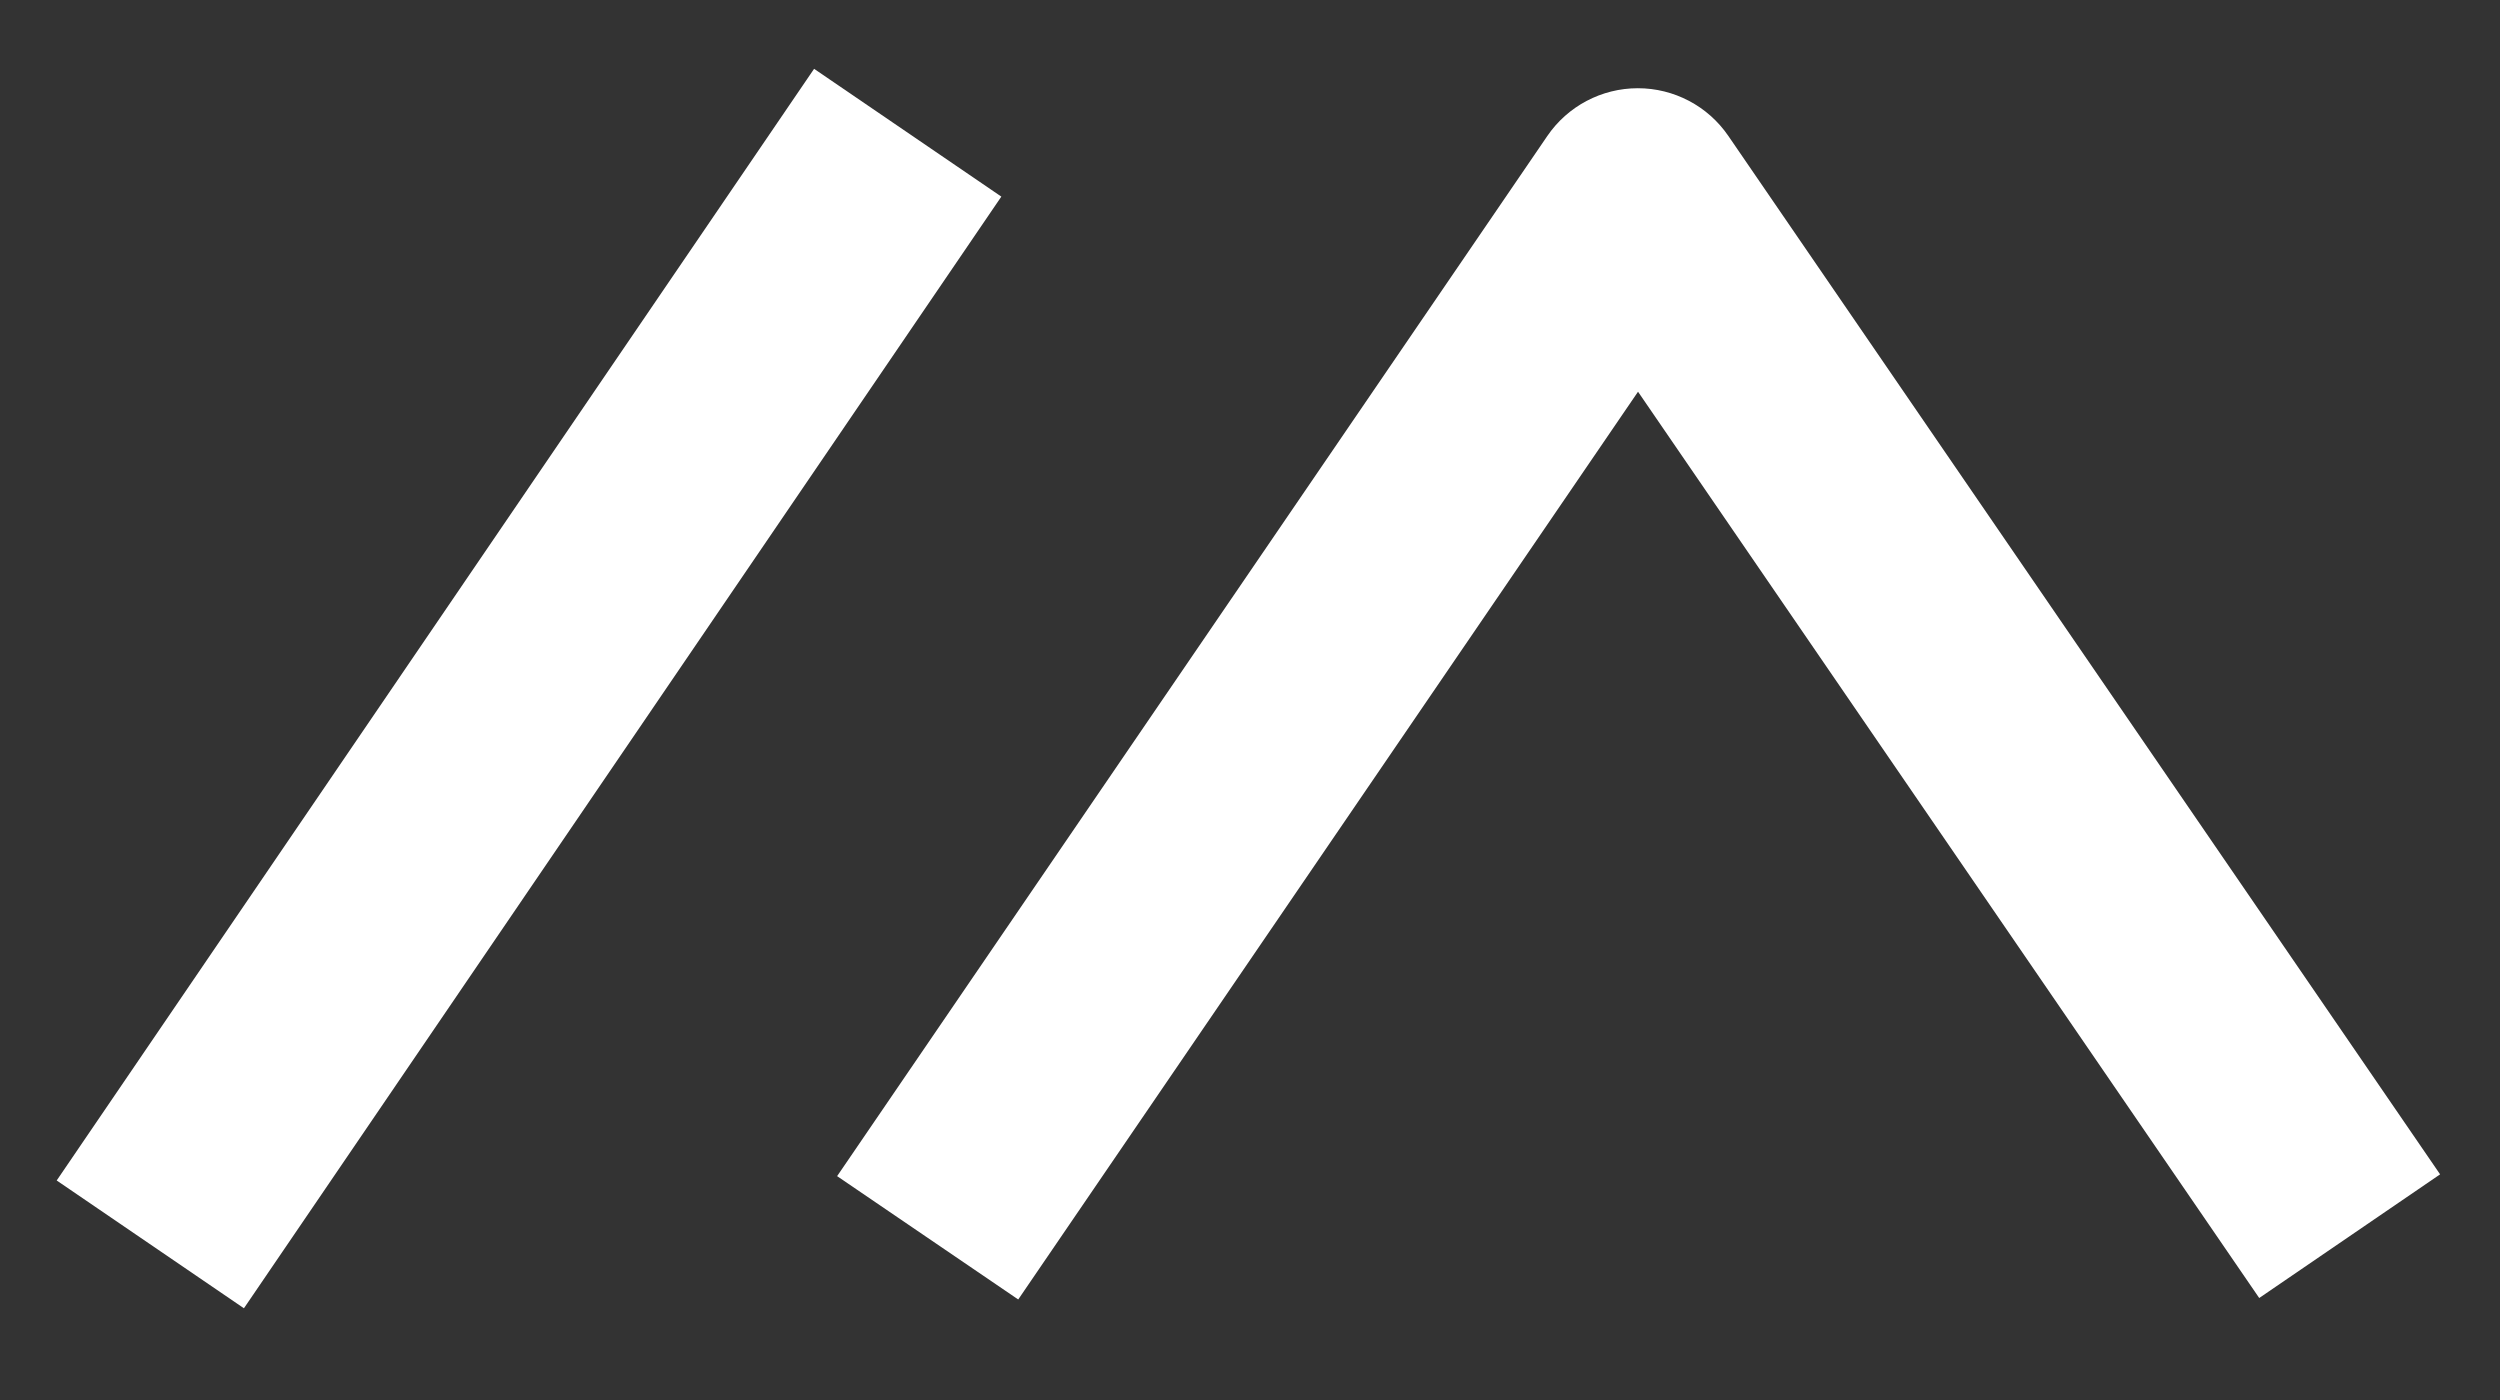 <?xml version="1.0" encoding="UTF-8" standalone="no"?>
<!DOCTYPE svg PUBLIC "-//W3C//DTD SVG 1.1//EN" "http://www.w3.org/Graphics/SVG/1.1/DTD/svg11.dtd">
<svg width="100%" height="100%" viewBox="0 0 50 28" version="1.1" xmlns="http://www.w3.org/2000/svg" xmlns:xlink="http://www.w3.org/1999/xlink" xml:space="preserve" xmlns:serif="http://www.serif.com/" style="fill-rule:evenodd;clip-rule:evenodd;stroke-linejoin:round;stroke-miterlimit:2;">
    <rect x="0" y="0" width="50" height="28" fill="#333333" stroke="none"/>
    <g transform="matrix(1.101,0,0,0.631,-207.228,-202.833)">
        <g transform="matrix(0.202,0,0,0.352,167.289,216.061)">
            <path d="M250.912,334.664L195.175,416.403L178.889,405.297L242.753,311.64C244.587,308.95 247.631,307.339 250.887,307.336C254.143,307.333 257.19,308.938 259.029,311.625L323.04,405.135L306.774,416.27L250.912,334.664Z" style="fill:white;"/>
        </g>
        <g transform="matrix(0.205,0,0,0.358,174.224,154.227)">
            <path d="M89.878,582.923L156.993,484.502L140.402,473.188L73.287,571.609L89.878,582.923Z" style="fill:white;"/>
        </g>
    </g>
</svg>

